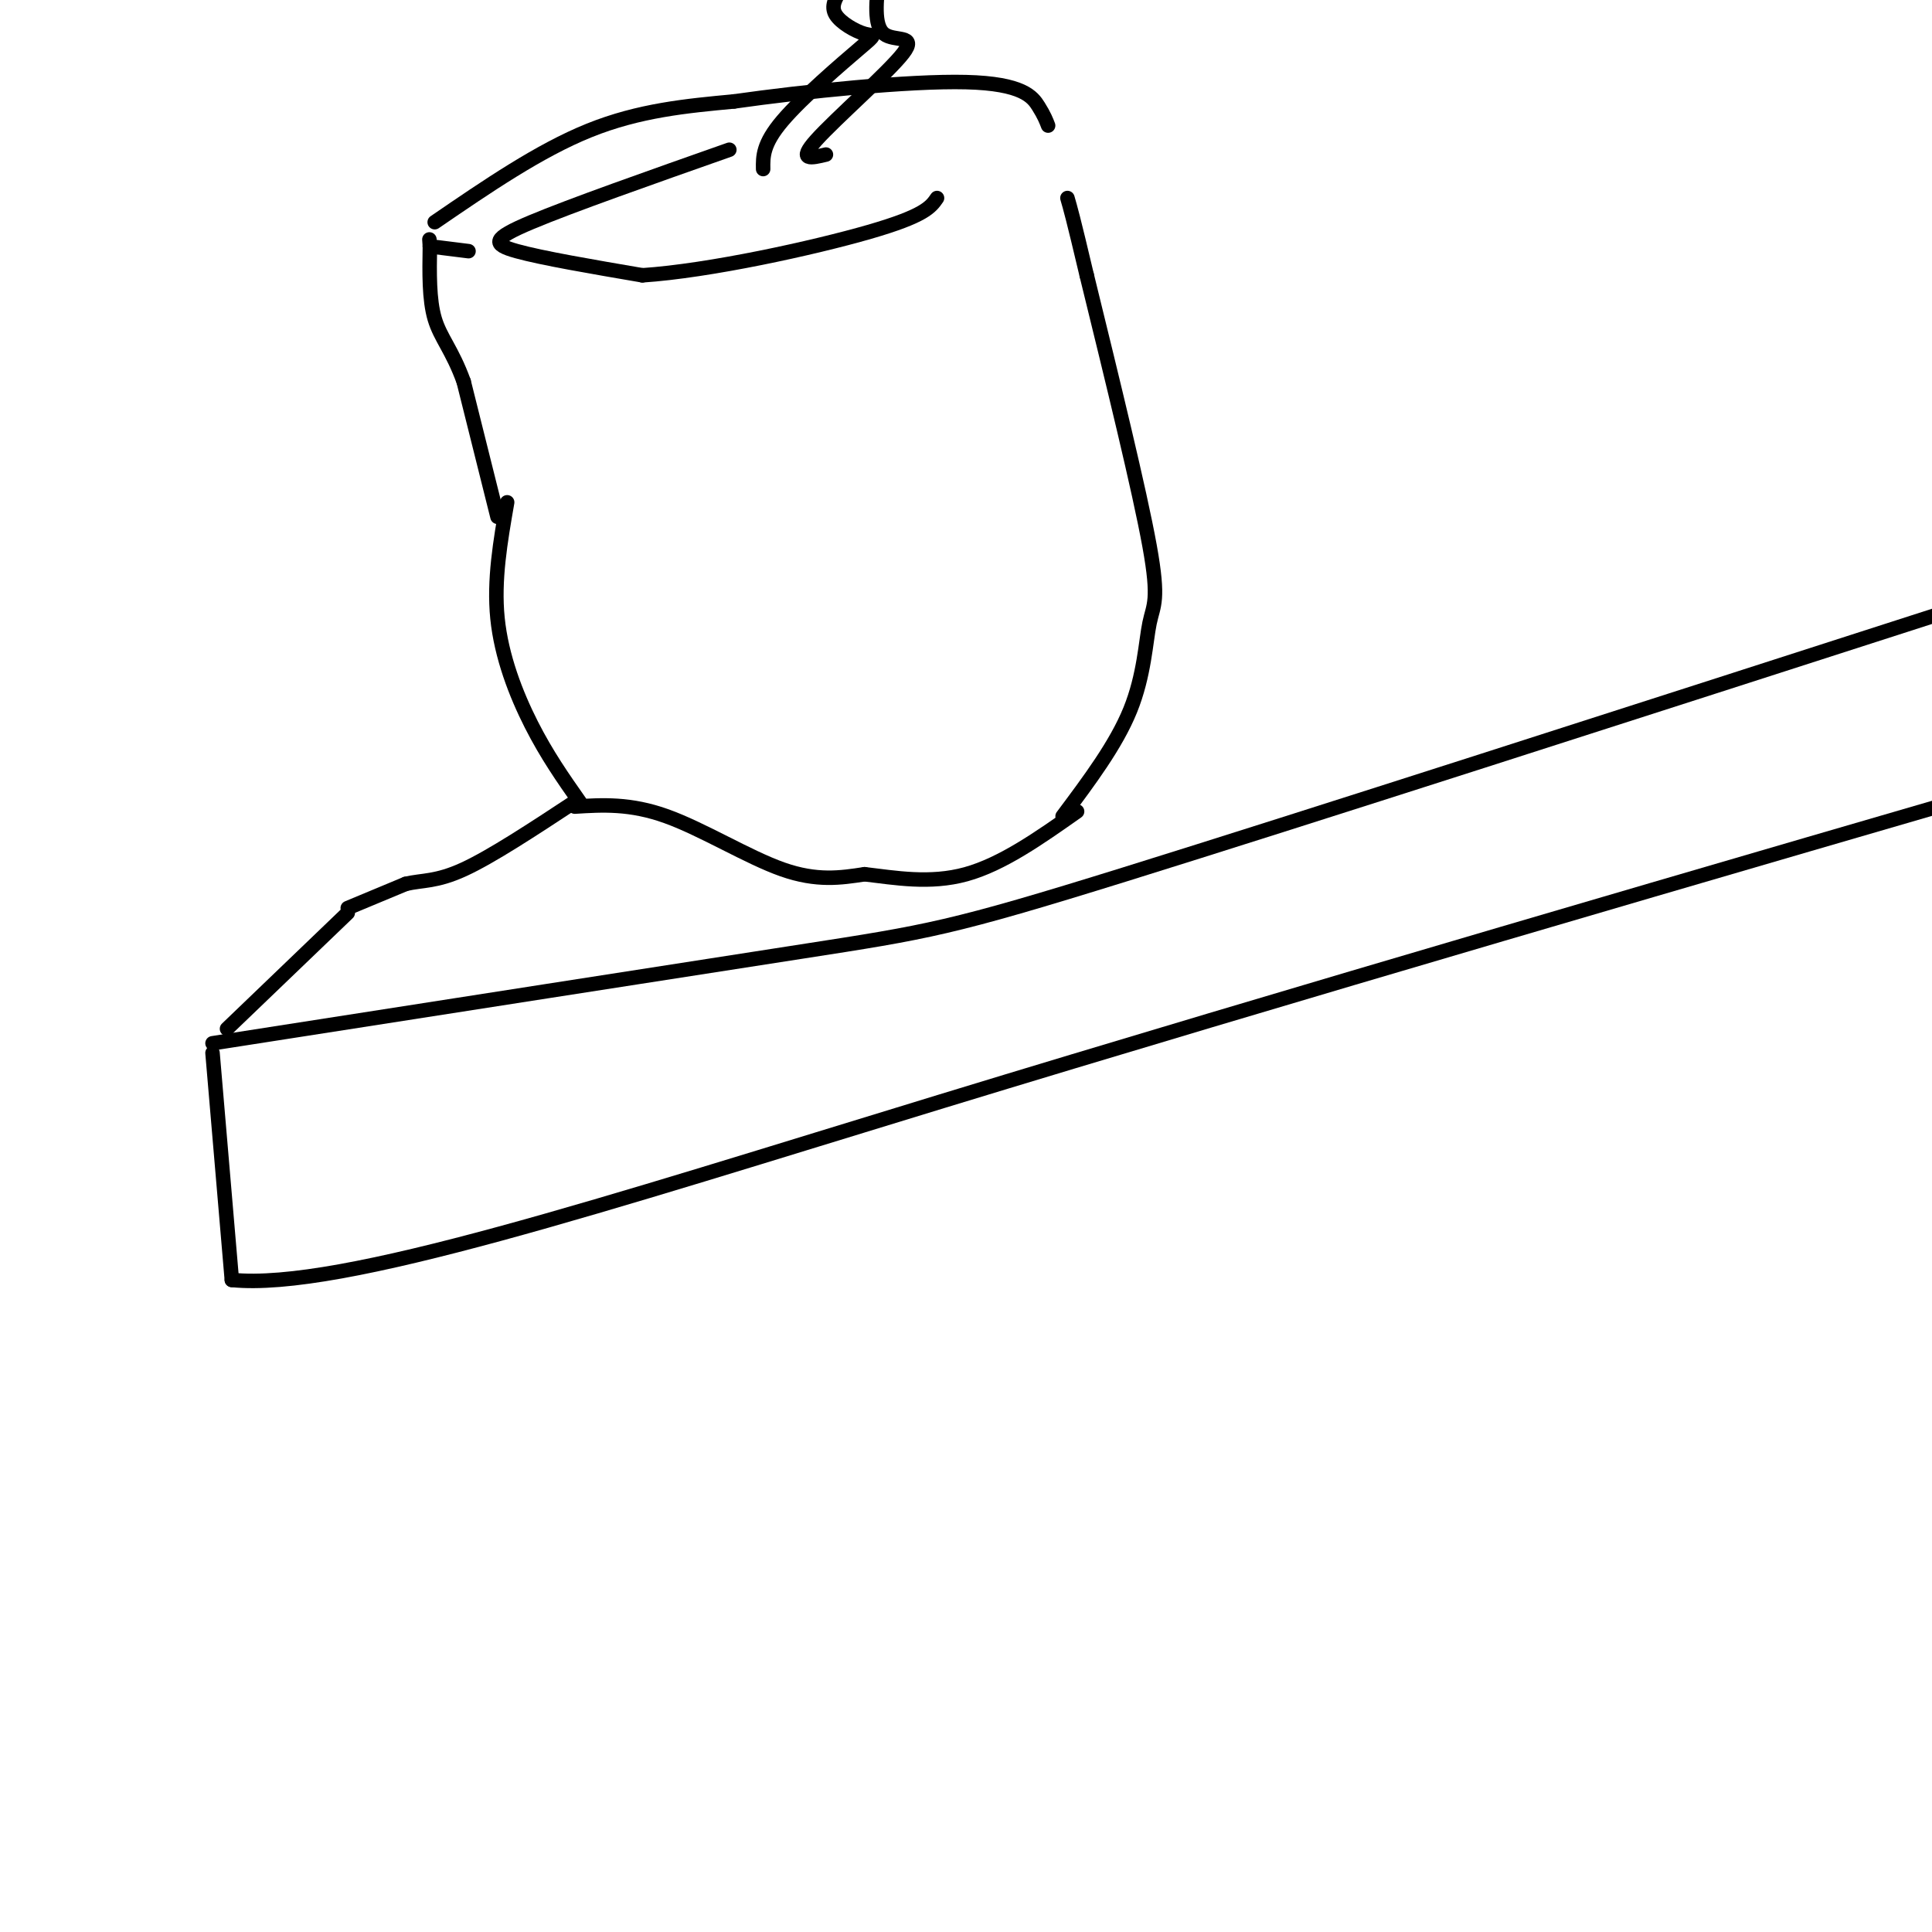 <svg viewBox='0 0 400 400' version='1.1' xmlns='http://www.w3.org/2000/svg' xmlns:xlink='http://www.w3.org/1999/xlink'><g fill='none' stroke='#000000' stroke-width='3' stroke-linecap='round' stroke-linejoin='round'><path d='M44,216c47.889,-7.467 95.778,-14.933 122,-19c26.222,-4.067 30.778,-4.733 67,-16c36.222,-11.267 104.111,-33.133 172,-55'/><path d='M44,218c0.000,0.000 4.000,47.000 4,47'/><path d='M48,265c22.444,2.289 76.556,-15.489 147,-37c70.444,-21.511 157.222,-46.756 244,-72'/><path d='M47,213c0.000,0.000 25.000,-24.000 25,-24'/><path d='M72,188c0.000,0.000 12.000,-5.000 12,-5'/><path d='M84,183c3.511,-0.822 6.289,-0.378 12,-3c5.711,-2.622 14.356,-8.311 23,-14'/><path d='M120,166c-3.400,-4.844 -6.800,-9.689 -10,-16c-3.200,-6.311 -6.200,-14.089 -7,-22c-0.800,-7.911 0.600,-15.956 2,-24'/><path d='M119,167c5.733,-0.356 11.467,-0.711 19,2c7.533,2.711 16.867,8.489 24,11c7.133,2.511 12.067,1.756 17,1'/><path d='M179,181c6.289,0.733 13.511,2.067 21,0c7.489,-2.067 15.244,-7.533 23,-13'/><path d='M220,169c5.542,-7.405 11.083,-14.810 14,-22c2.917,-7.190 3.208,-14.167 4,-18c0.792,-3.833 2.083,-4.524 0,-16c-2.083,-11.476 -7.542,-33.738 -13,-56'/><path d='M225,57c-2.833,-12.000 -3.417,-14.000 -4,-16'/><path d='M103,107c0.000,0.000 -7.000,-28.000 -7,-28'/><path d='M96,79c-2.378,-6.578 -4.822,-9.022 -6,-13c-1.178,-3.978 -1.089,-9.489 -1,-15'/><path d='M89,51c-0.167,-2.500 -0.083,-1.250 0,0'/><path d='M89,51c0.000,0.000 8.000,1.000 8,1'/><path d='M90,46c10.833,-7.417 21.667,-14.833 32,-19c10.333,-4.167 20.167,-5.083 30,-6'/><path d='M152,21c14.631,-2.083 36.208,-4.292 48,-4c11.792,0.292 13.798,3.083 15,5c1.202,1.917 1.601,2.958 2,4'/><path d='M151,31c-16.400,5.778 -32.800,11.556 -41,15c-8.200,3.444 -8.200,4.556 -3,6c5.200,1.444 15.600,3.222 26,5'/><path d='M133,57c13.867,-0.911 35.533,-5.689 47,-9c11.467,-3.311 12.733,-5.156 14,-7'/><path d='M158,35c-0.041,-2.595 -0.083,-5.190 4,-10c4.083,-4.810 12.290,-11.836 16,-15c3.710,-3.164 2.922,-2.467 1,-3c-1.922,-0.533 -4.978,-2.295 -6,-4c-1.022,-1.705 -0.011,-3.352 1,-5'/><path d='M171,32c-2.994,0.720 -5.988,1.440 -2,-3c3.988,-4.440 14.958,-14.042 18,-18c3.042,-3.958 -1.845,-2.274 -4,-4c-2.155,-1.726 -1.577,-6.863 -1,-12'/></g>
</svg>